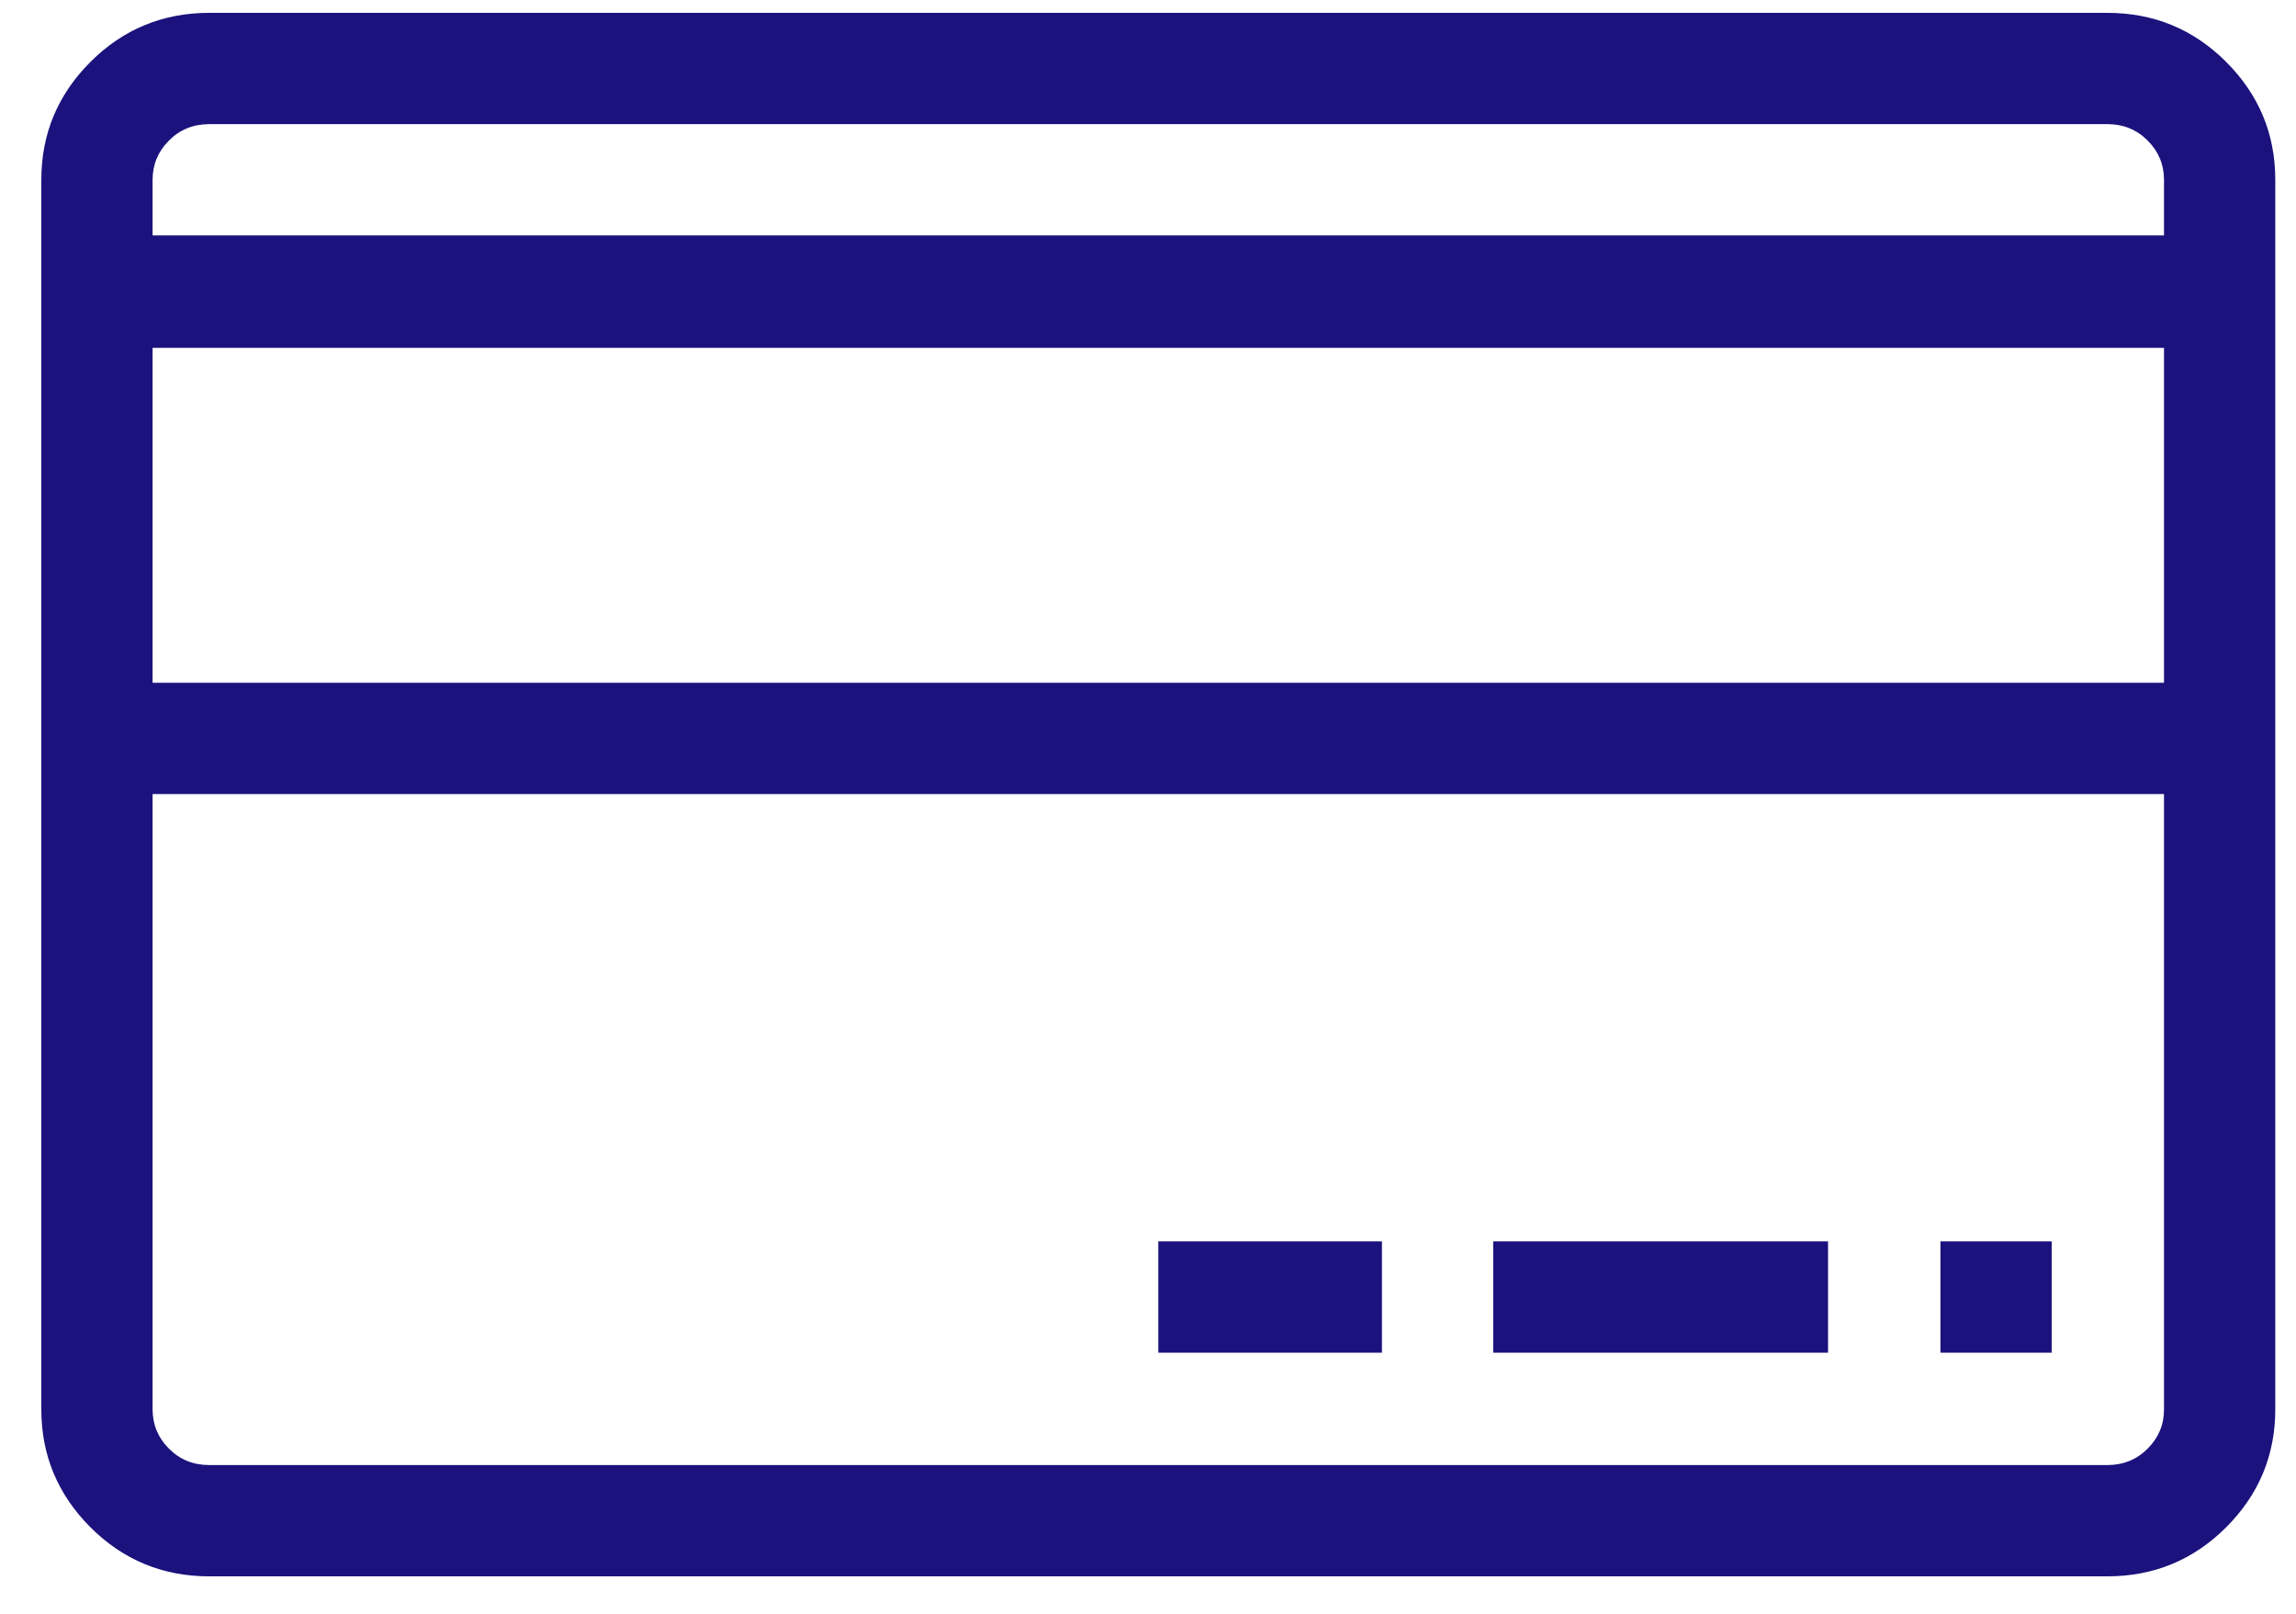 <svg width="37" height="26" fill="none" xmlns="http://www.w3.org/2000/svg"><path d="M33.959.207H3.373c-.75 0-1.389.264-1.916.791C.93 1.525.666 2.158.666 2.896V22.707c0 .738.264 1.371.791 1.899.527.527 1.166.791 1.916.791H33.959c.75 0 1.389-.264 1.916-.791.527-.527.791-1.16.791-1.899V2.896c0-.738-.264-1.371-.791-1.898-.527-.527-1.166-.791-1.916-.791ZM3.373 2H33.959c.258 0 .475.088.65.264.176.176.264.387.264.633v.896H2.459v-.896c0-.246.088-.457.264-.633C2.898 2.088 3.115 2 3.373 2ZM34.873 5.604V11H2.459V5.604H34.873Zm-.914 18H3.373c-.258 0-.475-.088-.65-.264-.176-.176-.264-.387-.264-.633v-9.914H34.873v9.914c0 .246-.088.457-.264.633-.176.176-.393.264-.65.264ZM31.27 20h1.793v1.793h-1.793V20Zm-7.207 0h5.396v1.793h-5.396V20Zm-5.396 0h3.603v1.793H18.666V20Z" fill="#1B127D"/></svg>